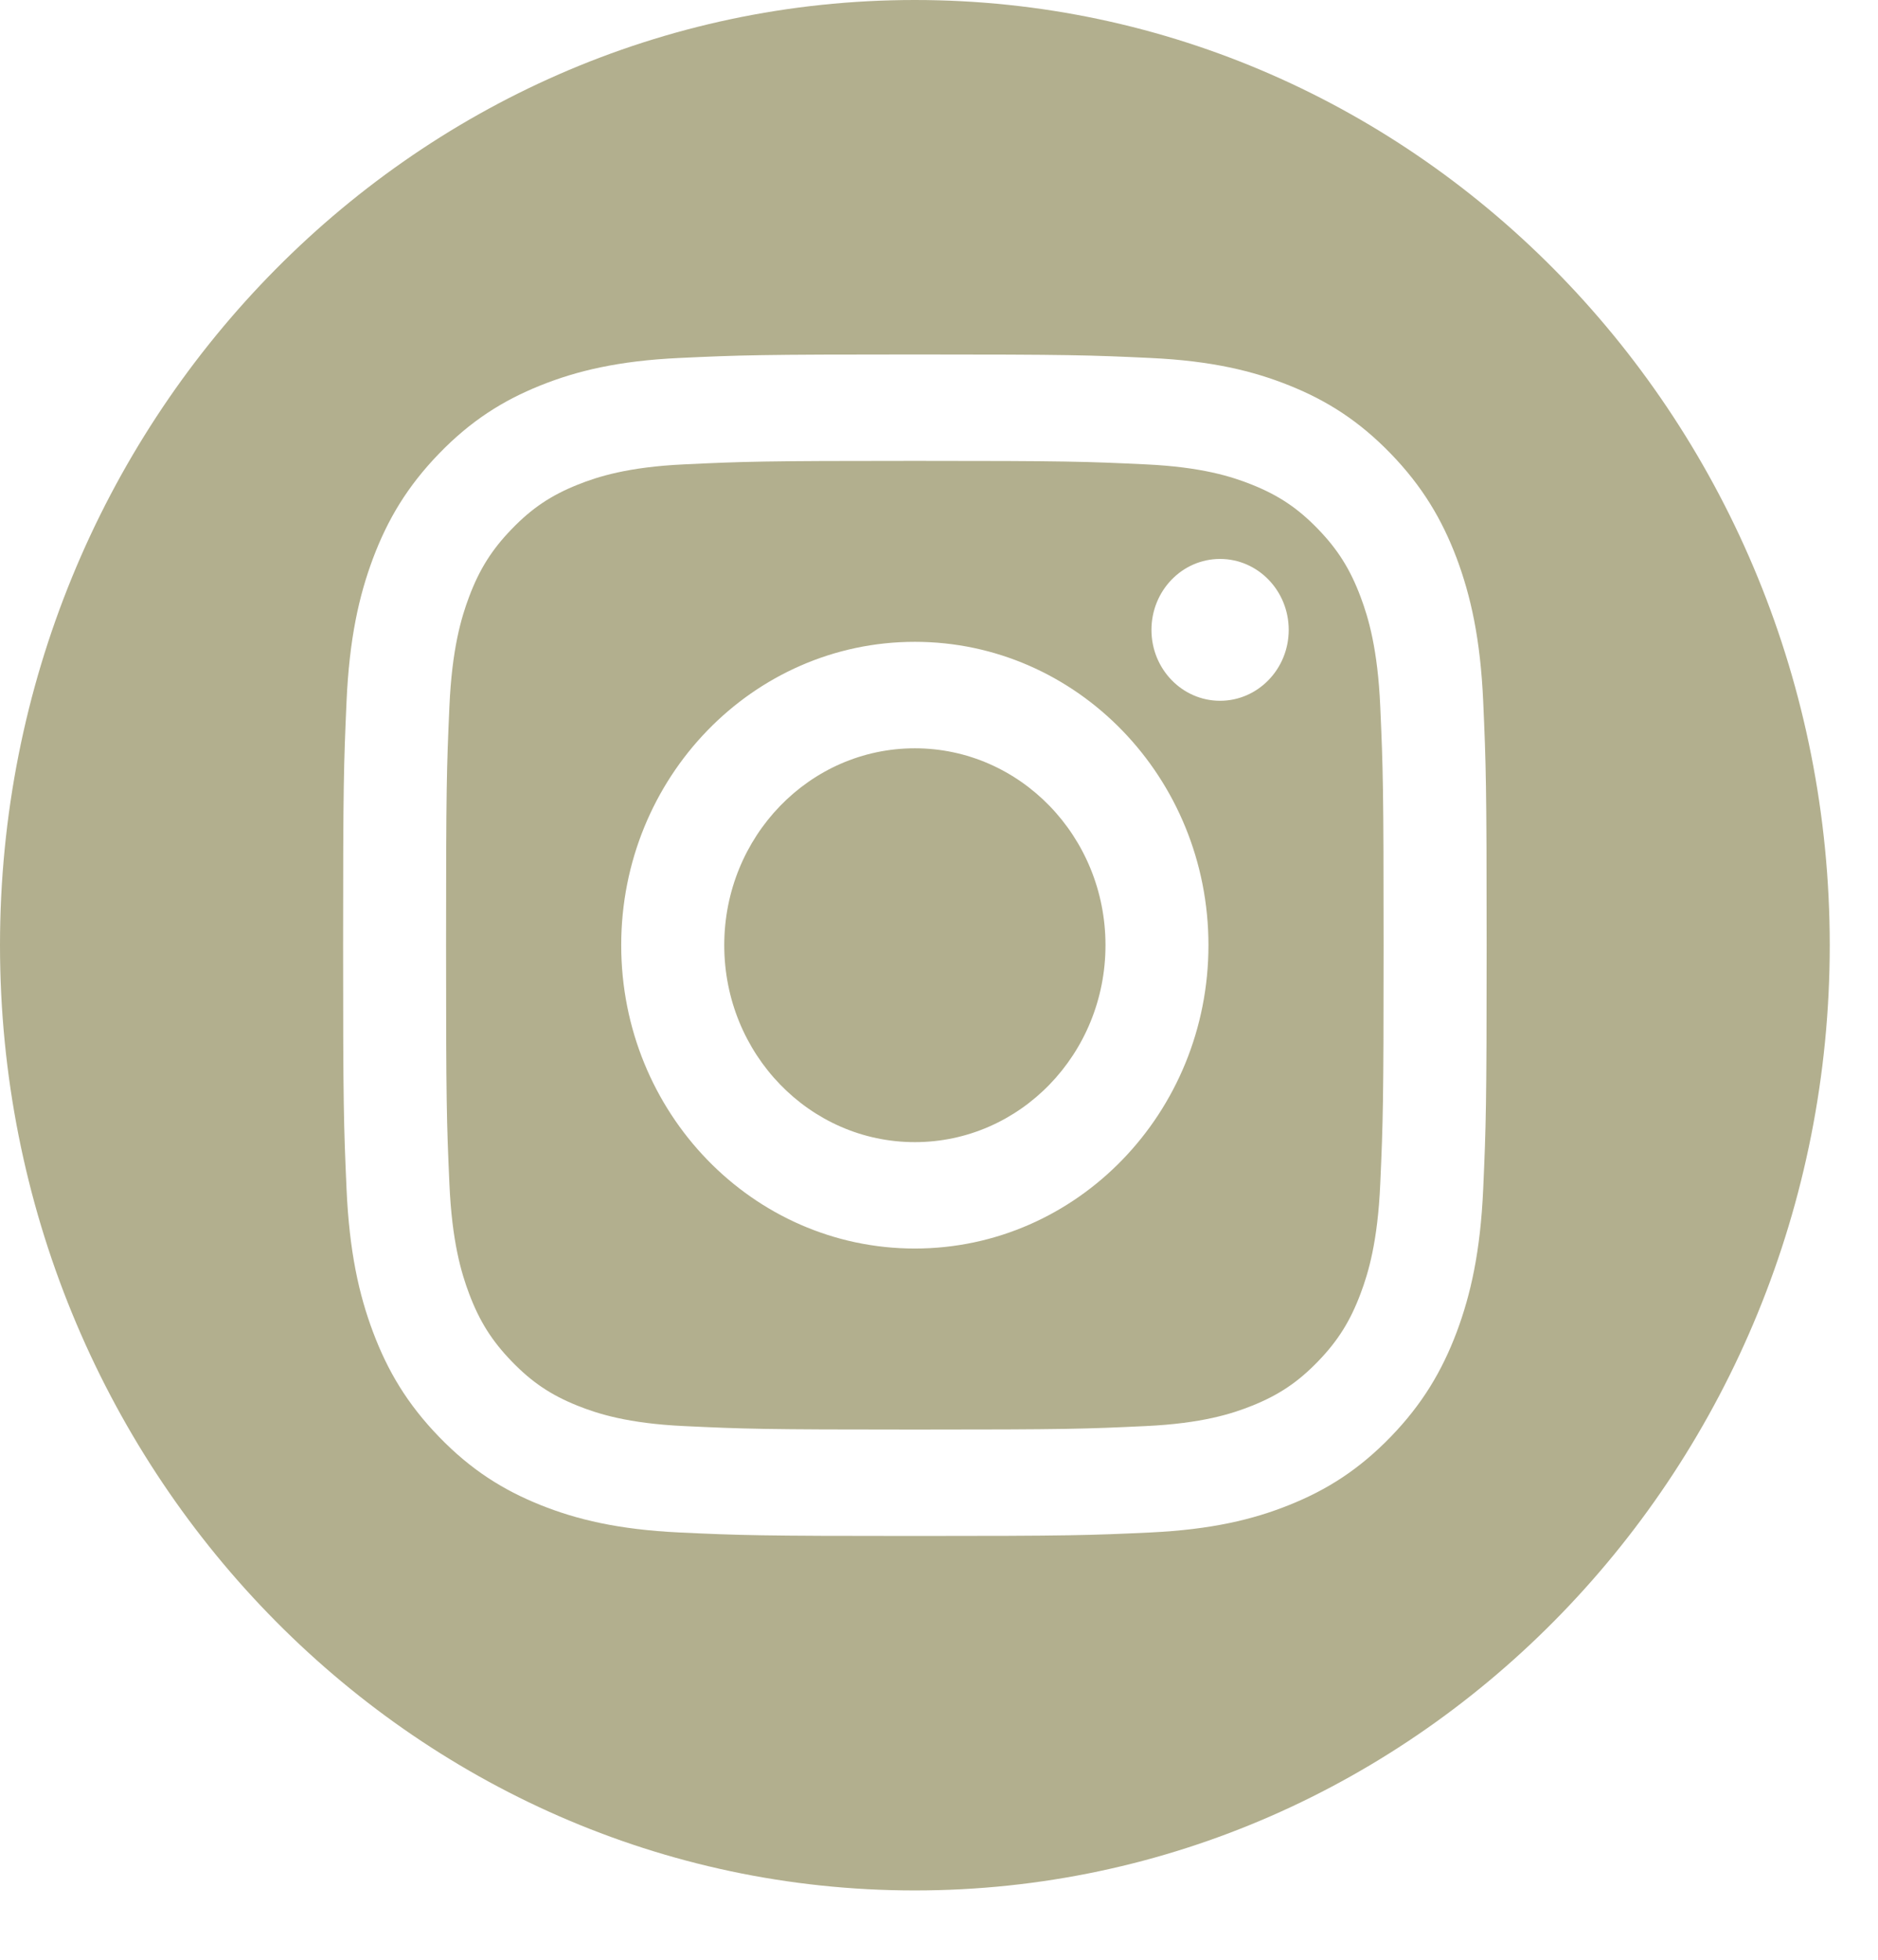 <?xml version="1.0" encoding="UTF-8"?>
<svg xmlns="http://www.w3.org/2000/svg" width="23" height="24" viewBox="0 0 23 24" fill="none">
  <g clip-path="url(#clip0_4702_6266)">
    <path fill-rule="evenodd" clip-rule="evenodd" d="M11.204 0C17.388 0 22.409 5.187 22.409 11.575C22.409 17.964 17.388 23.151 11.204 23.151C5.021 23.151 0 17.964 0 11.575C0 5.187 5.021 0 11.204 0ZM11.204 4.341C9.303 4.341 9.064 4.349 8.317 4.384C7.572 4.419 7.063 4.542 6.617 4.721C6.157 4.906 5.766 5.153 5.377 5.555C4.988 5.957 4.748 6.361 4.569 6.836C4.396 7.297 4.278 7.823 4.244 8.593C4.21 9.364 4.202 9.611 4.202 11.575C4.202 13.54 4.21 13.787 4.244 14.558C4.278 15.328 4.396 15.854 4.569 16.314C4.748 16.79 4.988 17.194 5.377 17.596C5.766 17.998 6.157 18.245 6.617 18.43C7.063 18.609 7.572 18.731 8.317 18.767C9.064 18.802 9.303 18.81 11.204 18.81C13.106 18.81 13.345 18.802 14.092 18.767C14.837 18.731 15.346 18.609 15.791 18.43C16.252 18.245 16.642 17.998 17.032 17.596C17.421 17.194 17.66 16.79 17.84 16.314C18.012 15.854 18.131 15.328 18.165 14.558C18.199 13.787 18.207 13.54 18.207 11.575C18.207 9.611 18.199 9.364 18.165 8.593C18.131 7.823 18.012 7.297 17.84 6.836C17.66 6.361 17.421 5.957 17.032 5.555C16.642 5.153 16.252 4.906 15.791 4.721C15.346 4.542 14.837 4.419 14.092 4.384C13.345 4.349 13.106 4.341 11.204 4.341ZM11.204 5.644C13.074 5.644 13.296 5.652 14.034 5.687C14.717 5.719 15.088 5.837 15.334 5.936C15.661 6.067 15.895 6.224 16.14 6.477C16.385 6.73 16.536 6.971 16.663 7.309C16.759 7.564 16.873 7.947 16.904 8.652C16.938 9.415 16.945 9.644 16.945 11.575C16.945 13.507 16.938 13.736 16.904 14.499C16.873 15.204 16.759 15.587 16.663 15.842C16.536 16.18 16.385 16.421 16.14 16.674C15.895 16.927 15.661 17.084 15.334 17.215C15.088 17.314 14.717 17.432 14.034 17.464C13.296 17.499 13.074 17.507 11.204 17.507C9.334 17.507 9.113 17.499 8.375 17.464C7.692 17.432 7.321 17.314 7.074 17.215C6.747 17.084 6.514 16.927 6.269 16.674C6.024 16.421 5.872 16.18 5.745 15.842C5.649 15.587 5.535 15.204 5.504 14.499C5.47 13.736 5.463 13.507 5.463 11.575C5.463 9.644 5.47 9.415 5.504 8.652C5.535 7.947 5.649 7.564 5.745 7.309C5.872 6.971 6.024 6.73 6.269 6.477C6.514 6.224 6.747 6.067 7.074 5.936C7.321 5.837 7.692 5.719 8.375 5.687C9.113 5.652 9.335 5.644 11.204 5.644ZM11.204 7.86C9.218 7.86 7.608 9.524 7.608 11.575C7.608 13.627 9.218 15.29 11.204 15.29C13.19 15.29 14.8 13.627 14.8 11.575C14.8 9.524 13.19 7.86 11.204 7.86V7.86ZM11.204 13.987C9.915 13.987 8.87 12.907 8.87 11.575C8.87 10.244 9.915 9.164 11.204 9.164C12.493 9.164 13.539 10.244 13.539 11.575C13.539 12.907 12.493 13.987 11.204 13.987V13.987ZM15.783 7.714C15.783 8.193 15.406 8.582 14.942 8.582C14.478 8.582 14.102 8.193 14.102 7.714C14.102 7.234 14.478 6.845 14.942 6.845C15.406 6.845 15.783 7.234 15.783 7.714Z" fill="#B2AF8E"></path>
  </g>
  <defs>
    <clipPath id="clip0_4702_6266">
      <rect width="22.409" height="23.151" fill="white"></rect>
    </clipPath>
  </defs>
</svg>
